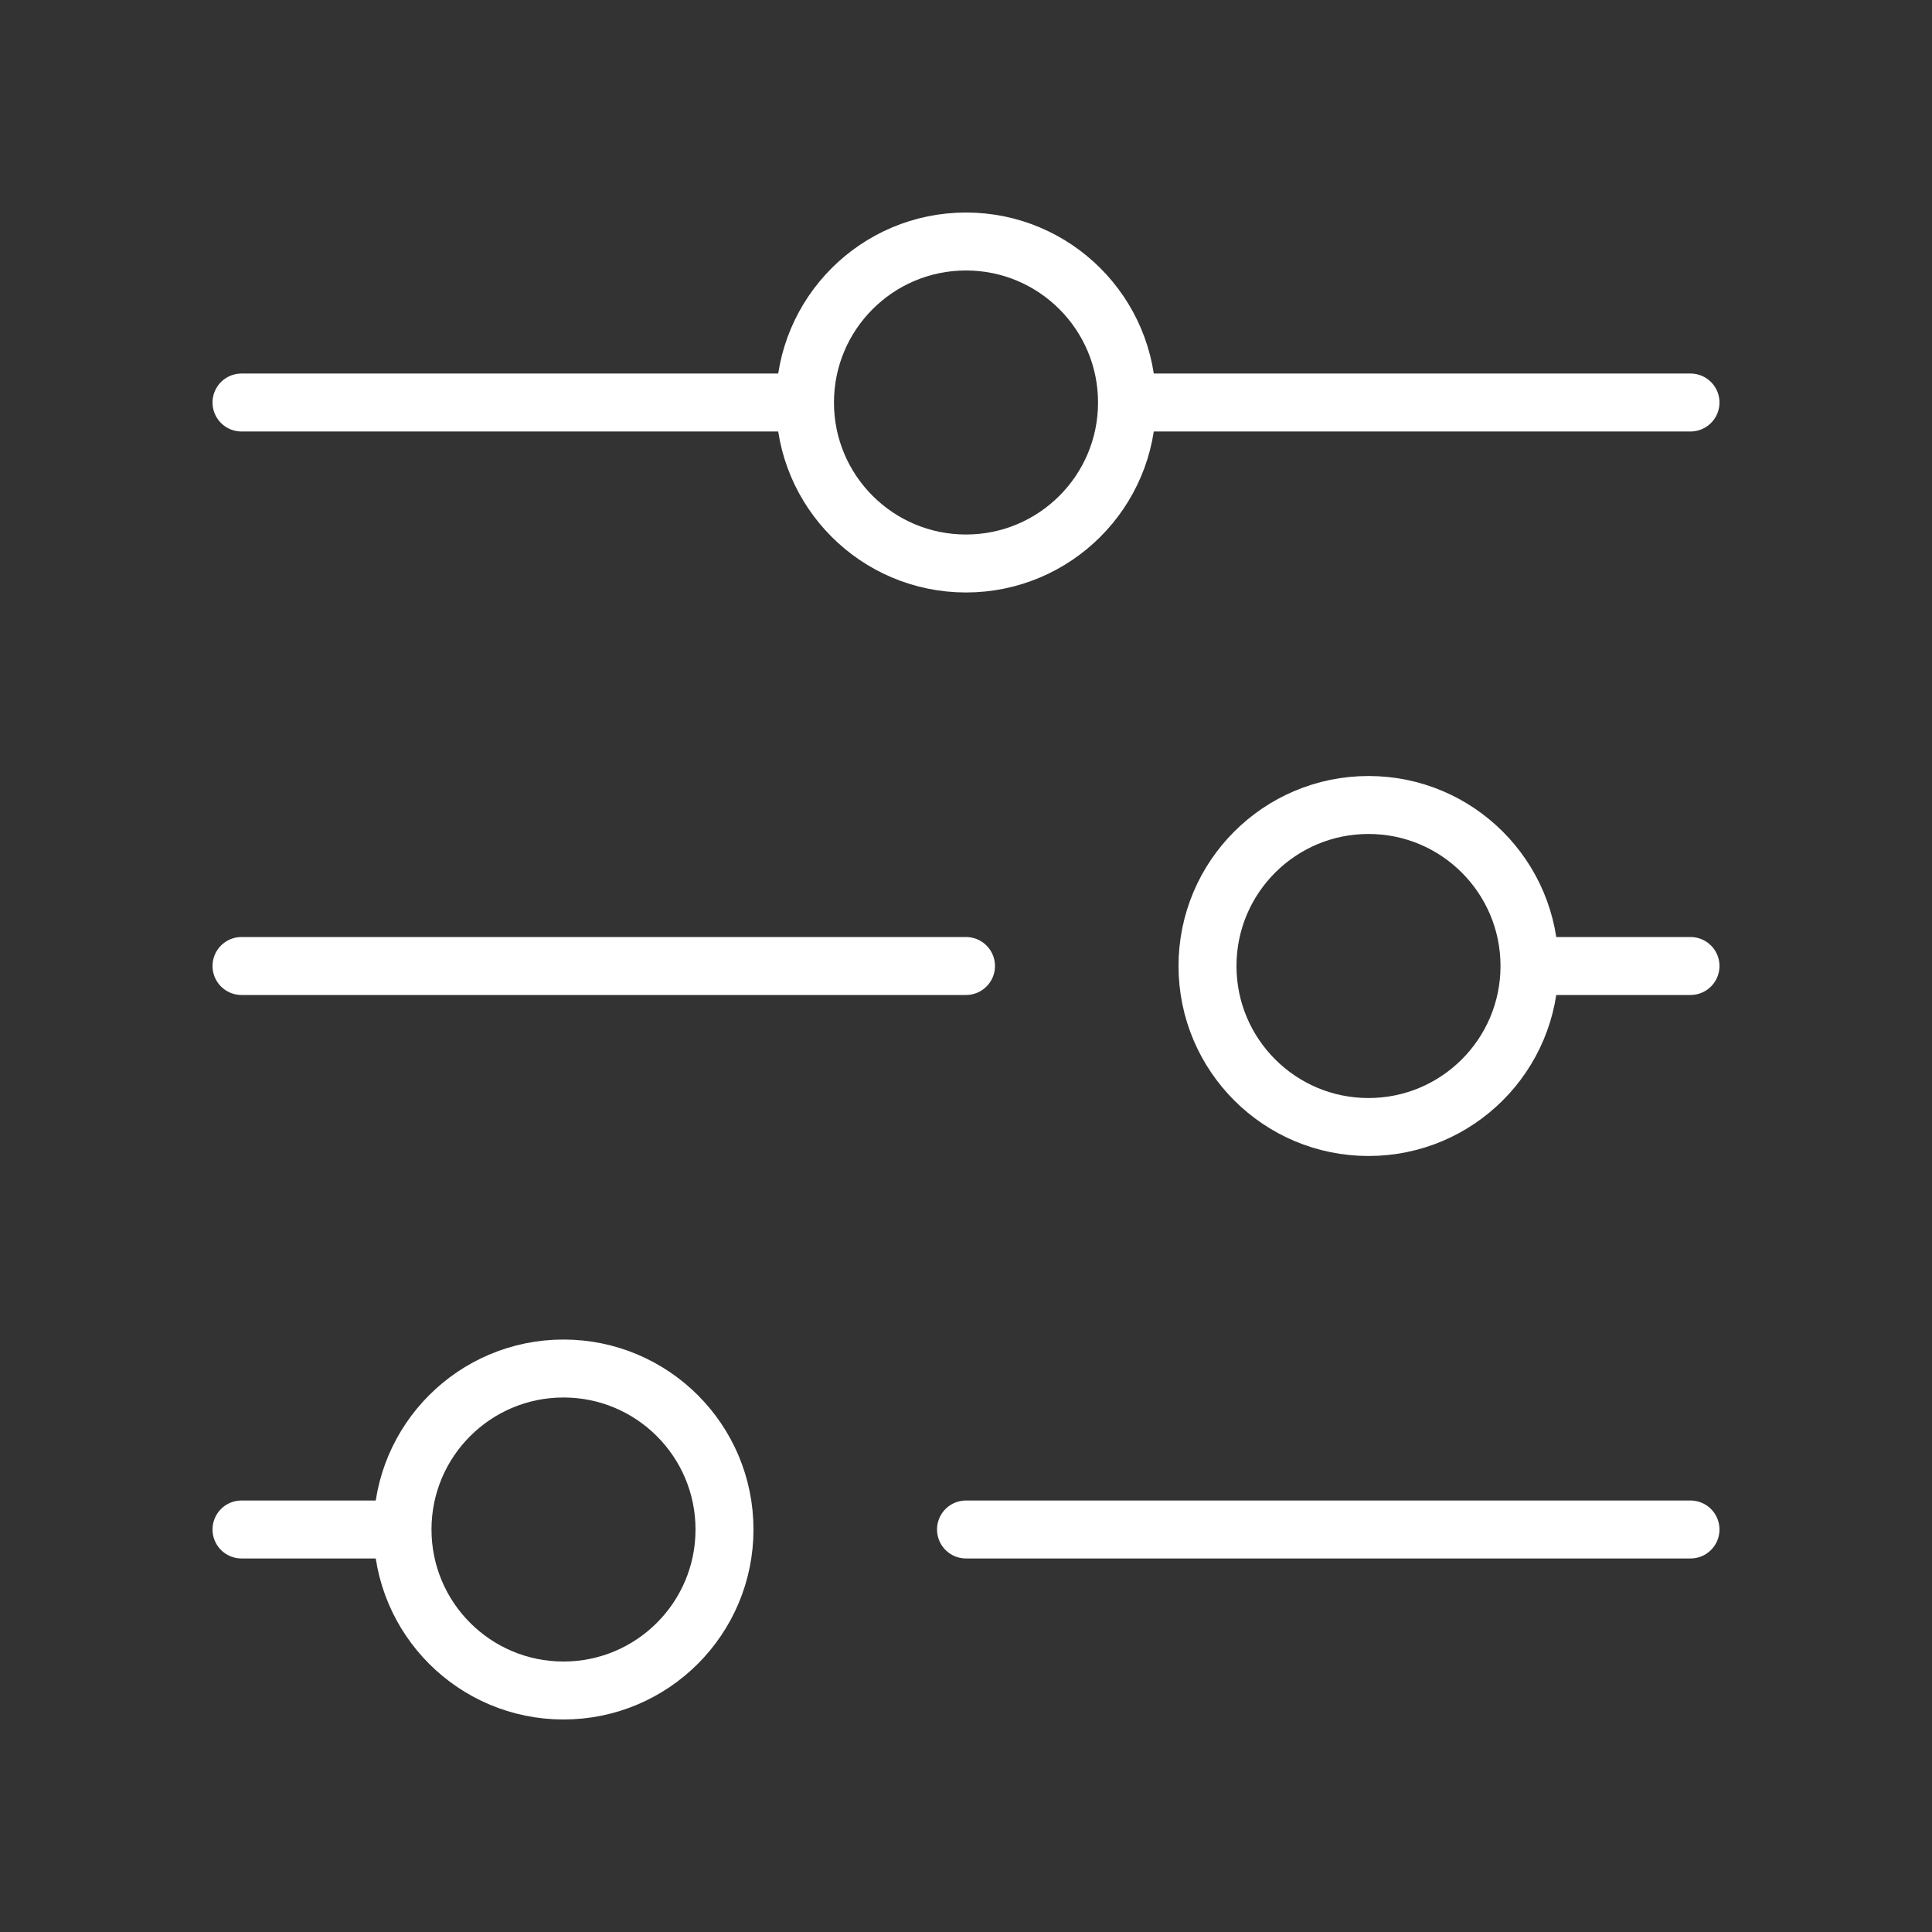 <?xml version="1.0" encoding="UTF-8"?>
<svg xmlns="http://www.w3.org/2000/svg" width="50" height="50" viewBox="0 0 50 50" fill="none">
  <rect x="0" y="0" width="50" height="50" fill="#333333" stroke="none"/>
  <path d="M6.25 10.417H20.833M20.833 10.417C20.833 12.718 22.699 14.583 25 14.583C27.301 14.583 29.167 12.718 29.167 10.417M20.833 10.417C20.833 8.115 22.699 6.25 25 6.25C27.301 6.25 29.167 8.115 29.167 10.417M6.25 25H25M39.583 25H43.75M39.583 25C39.583 27.301 37.718 29.167 35.417 29.167C33.115 29.167 31.25 27.301 31.25 25C31.25 22.699 33.115 20.833 35.417 20.833C37.718 20.833 39.583 22.699 39.583 25ZM29.167 10.417H43.75M25 39.583H43.75M6.25 39.583H10.417M10.417 39.583C10.417 41.885 12.282 43.75 14.583 43.75C16.884 43.75 18.75 41.885 18.75 39.583C18.75 37.282 16.884 35.417 14.583 35.417C12.282 35.417 10.417 37.282 10.417 39.583Z" stroke="white" stroke-width="1.5" stroke-linecap="round"></path>
</svg>

